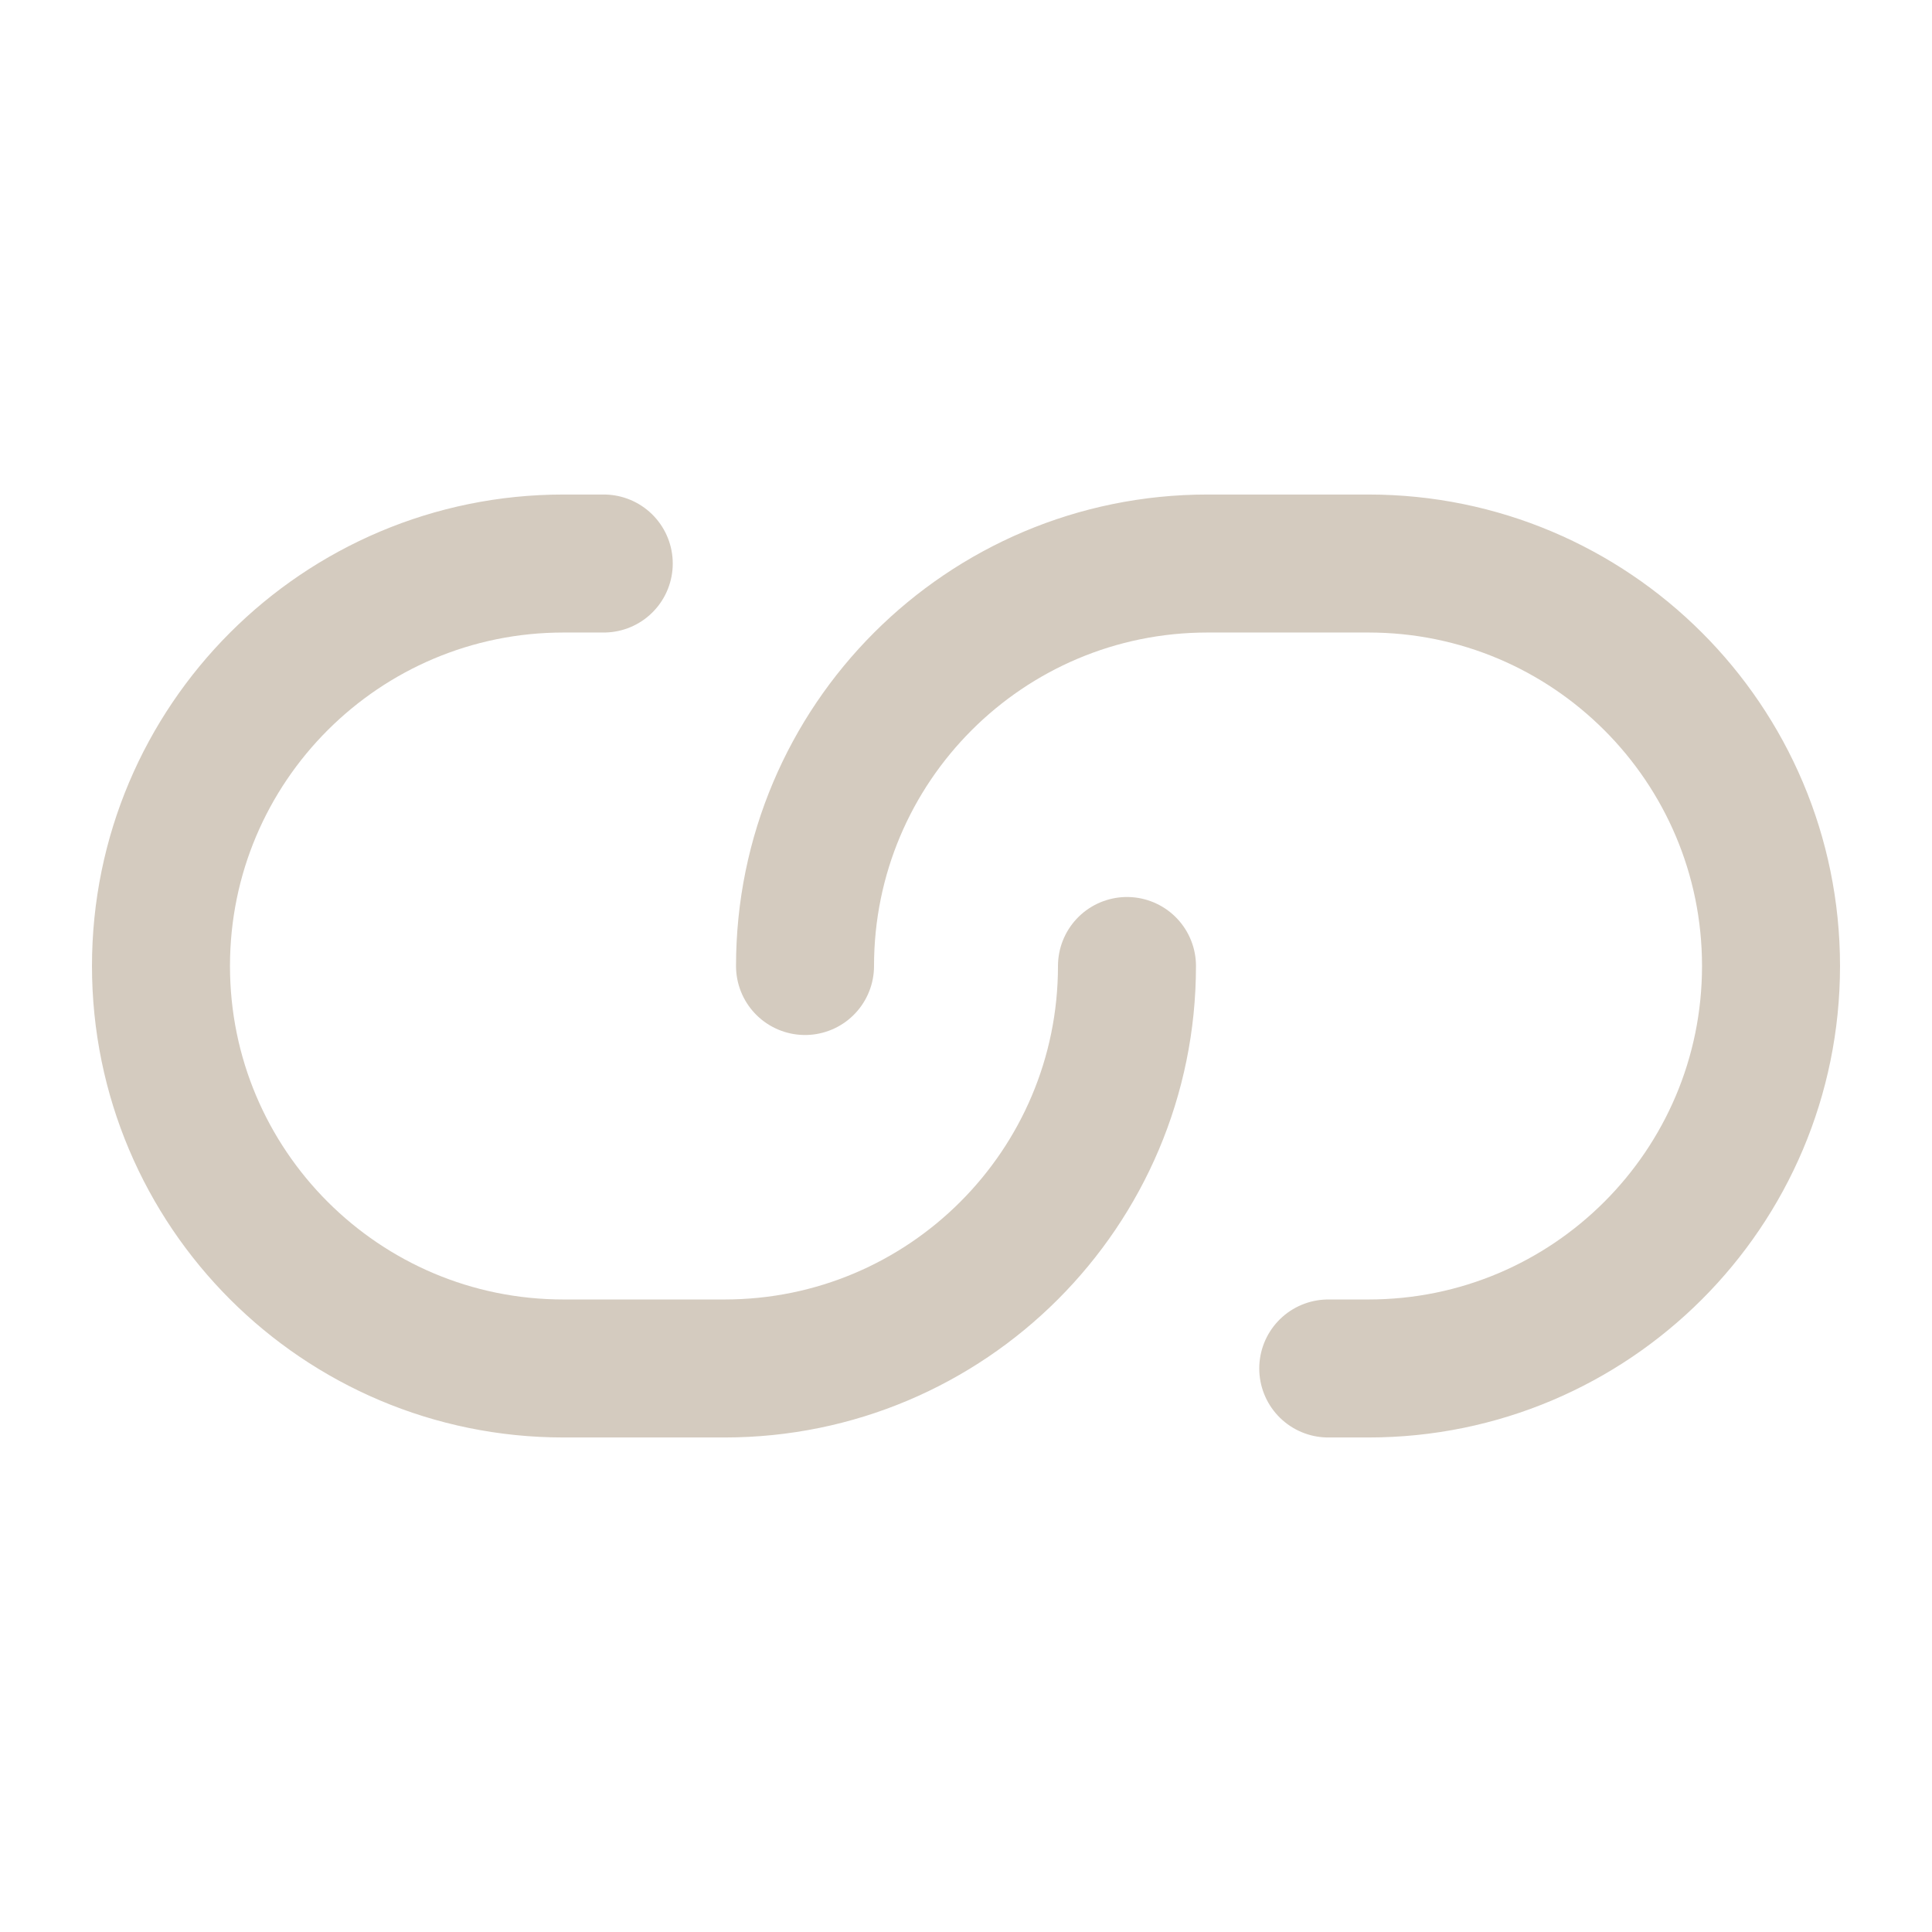 <svg width="28" height="28" viewBox="0 0 28 28" fill="none" xmlns="http://www.w3.org/2000/svg">
<path d="M8.75 8.167H8.167C4.945 8.167 2.333 10.778 2.333 14C2.333 17.222 4.945 19.833 8.167 19.833H10.5C13.722 19.833 16.333 17.222 16.333 14M19.25 19.833H19.833C23.055 19.833 25.667 17.222 25.667 14C25.667 10.778 23.055 8.167 19.833 8.167H17.5C14.278 8.167 11.667 10.778 11.667 14" stroke="#D4CBBF" stroke-width="2" stroke-linecap="round" stroke-linejoin="round"/>
</svg>
